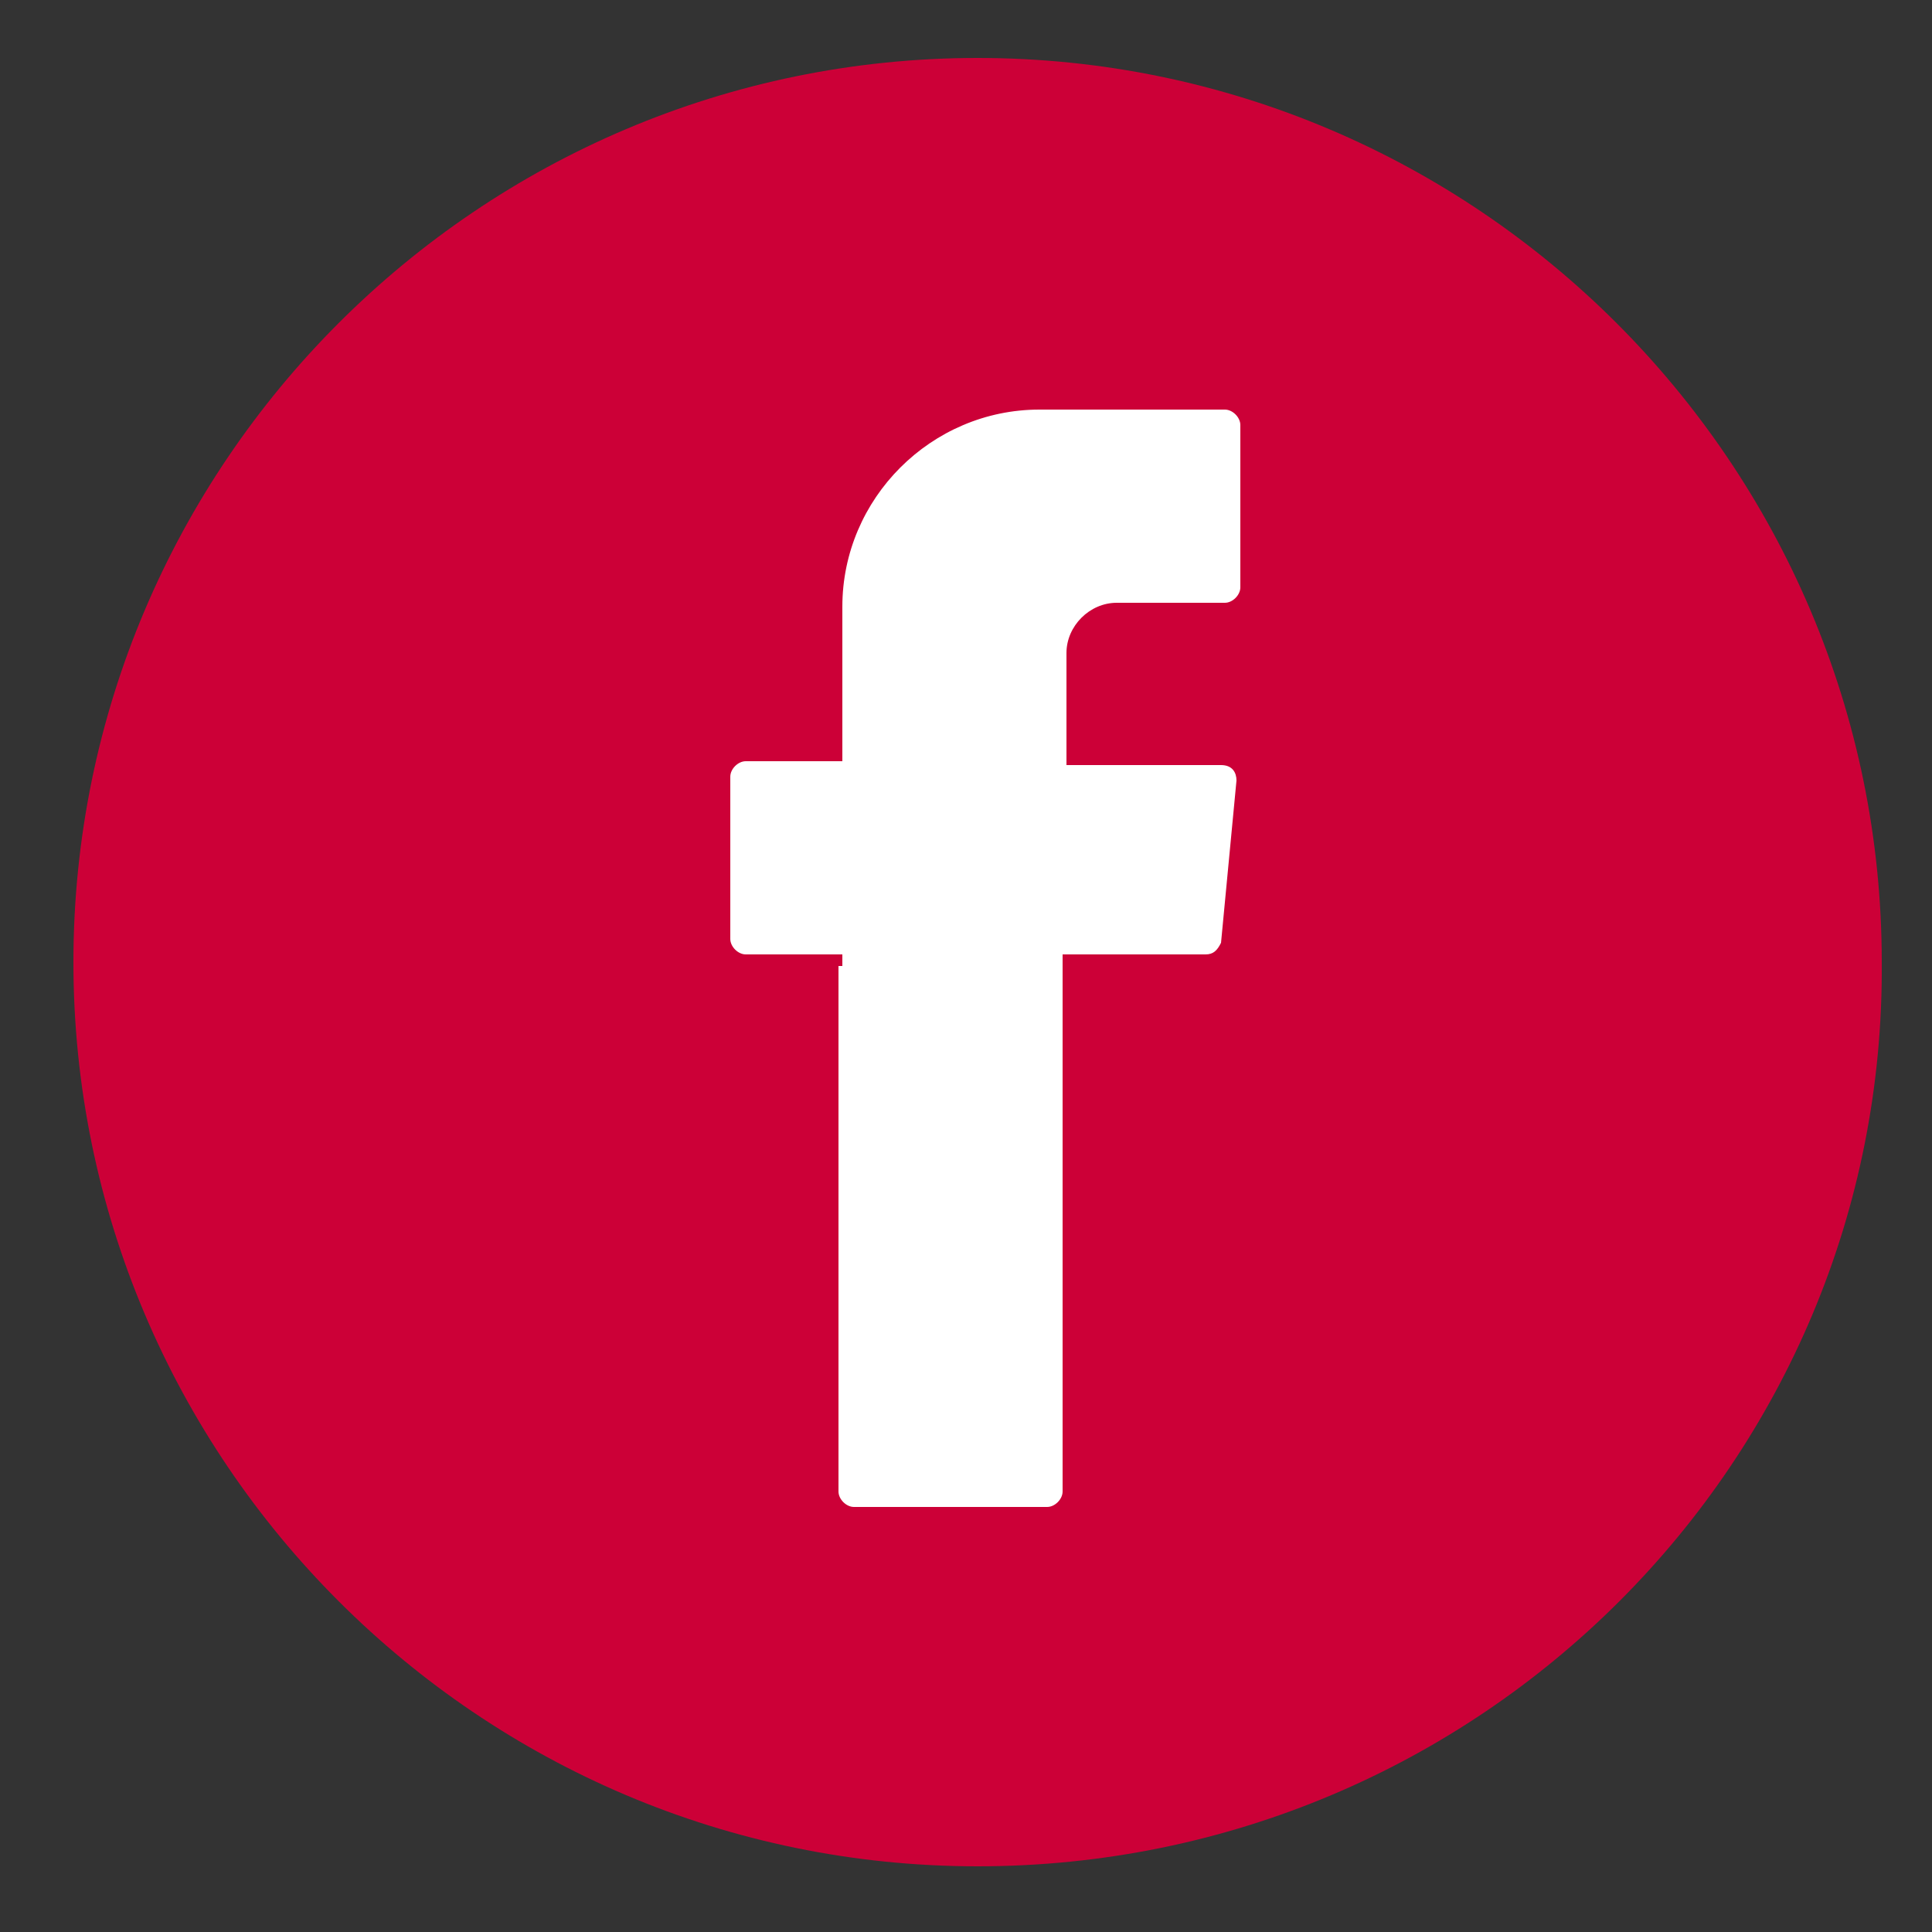 <?xml version="1.0" encoding="utf-8"?>
<!-- Generator: Adobe Illustrator 21.1.0, SVG Export Plug-In . SVG Version: 6.00 Build 0)  -->
<svg version="1.1" id="Calque_1" xmlns="http://www.w3.org/2000/svg" xmlns:xlink="http://www.w3.org/1999/xlink" x="0px" y="0px"
	 viewBox="0 0 50 50" style="enable-background:new 0 0 50 50;" xml:space="preserve">
<rect x="0" y="0" width="50" height="50" fill="#333333" stroke="none"/>
<style type="text/css">
	.st0{fill:#CC0037;}
	.st1{fill-rule:evenodd;clip-rule:evenodd;fill:#FFFFFF;}
	.st2{fill:#FFFFFF;}
	.st3{fill:#EA6B5C;}
	.st4{fill:#A9C400;}
	.st5{fill:#FEB9B4;}
</style>
<g>
	<path class="st0" d="M25.3,48.3c-12.9,0-23.4-10.5-23.4-23.4c0-12.9,10.5-23.4,23.4-23.4c12.9,0,23.4,10.5,23.4,23.4
		C48.8,37.8,38.3,48.3,25.3,48.3z"/>
</g>
<g>
	<path class="st1" d="M21.7,25v13.6c0,0.2,0.2,0.4,0.4,0.4h5c0.2,0,0.4-0.2,0.4-0.4V24.7h3.7c0.2,0,0.3-0.1,0.4-0.3l0.4-4.2
		c0-0.2-0.1-0.4-0.4-0.4h-4v-2.9c0-0.7,0.6-1.3,1.3-1.3h2.8c0.2,0,0.4-0.2,0.4-0.4v-4.2c0-0.2-0.2-0.4-0.4-0.4h-4.8
		c-2.8,0-5.1,2.3-5.1,5.1v4h-2.5c-0.2,0-0.4,0.2-0.4,0.4v4.2c0,0.2,0.2,0.4,0.4,0.4h2.5V25z"/>
</g>
</svg>
